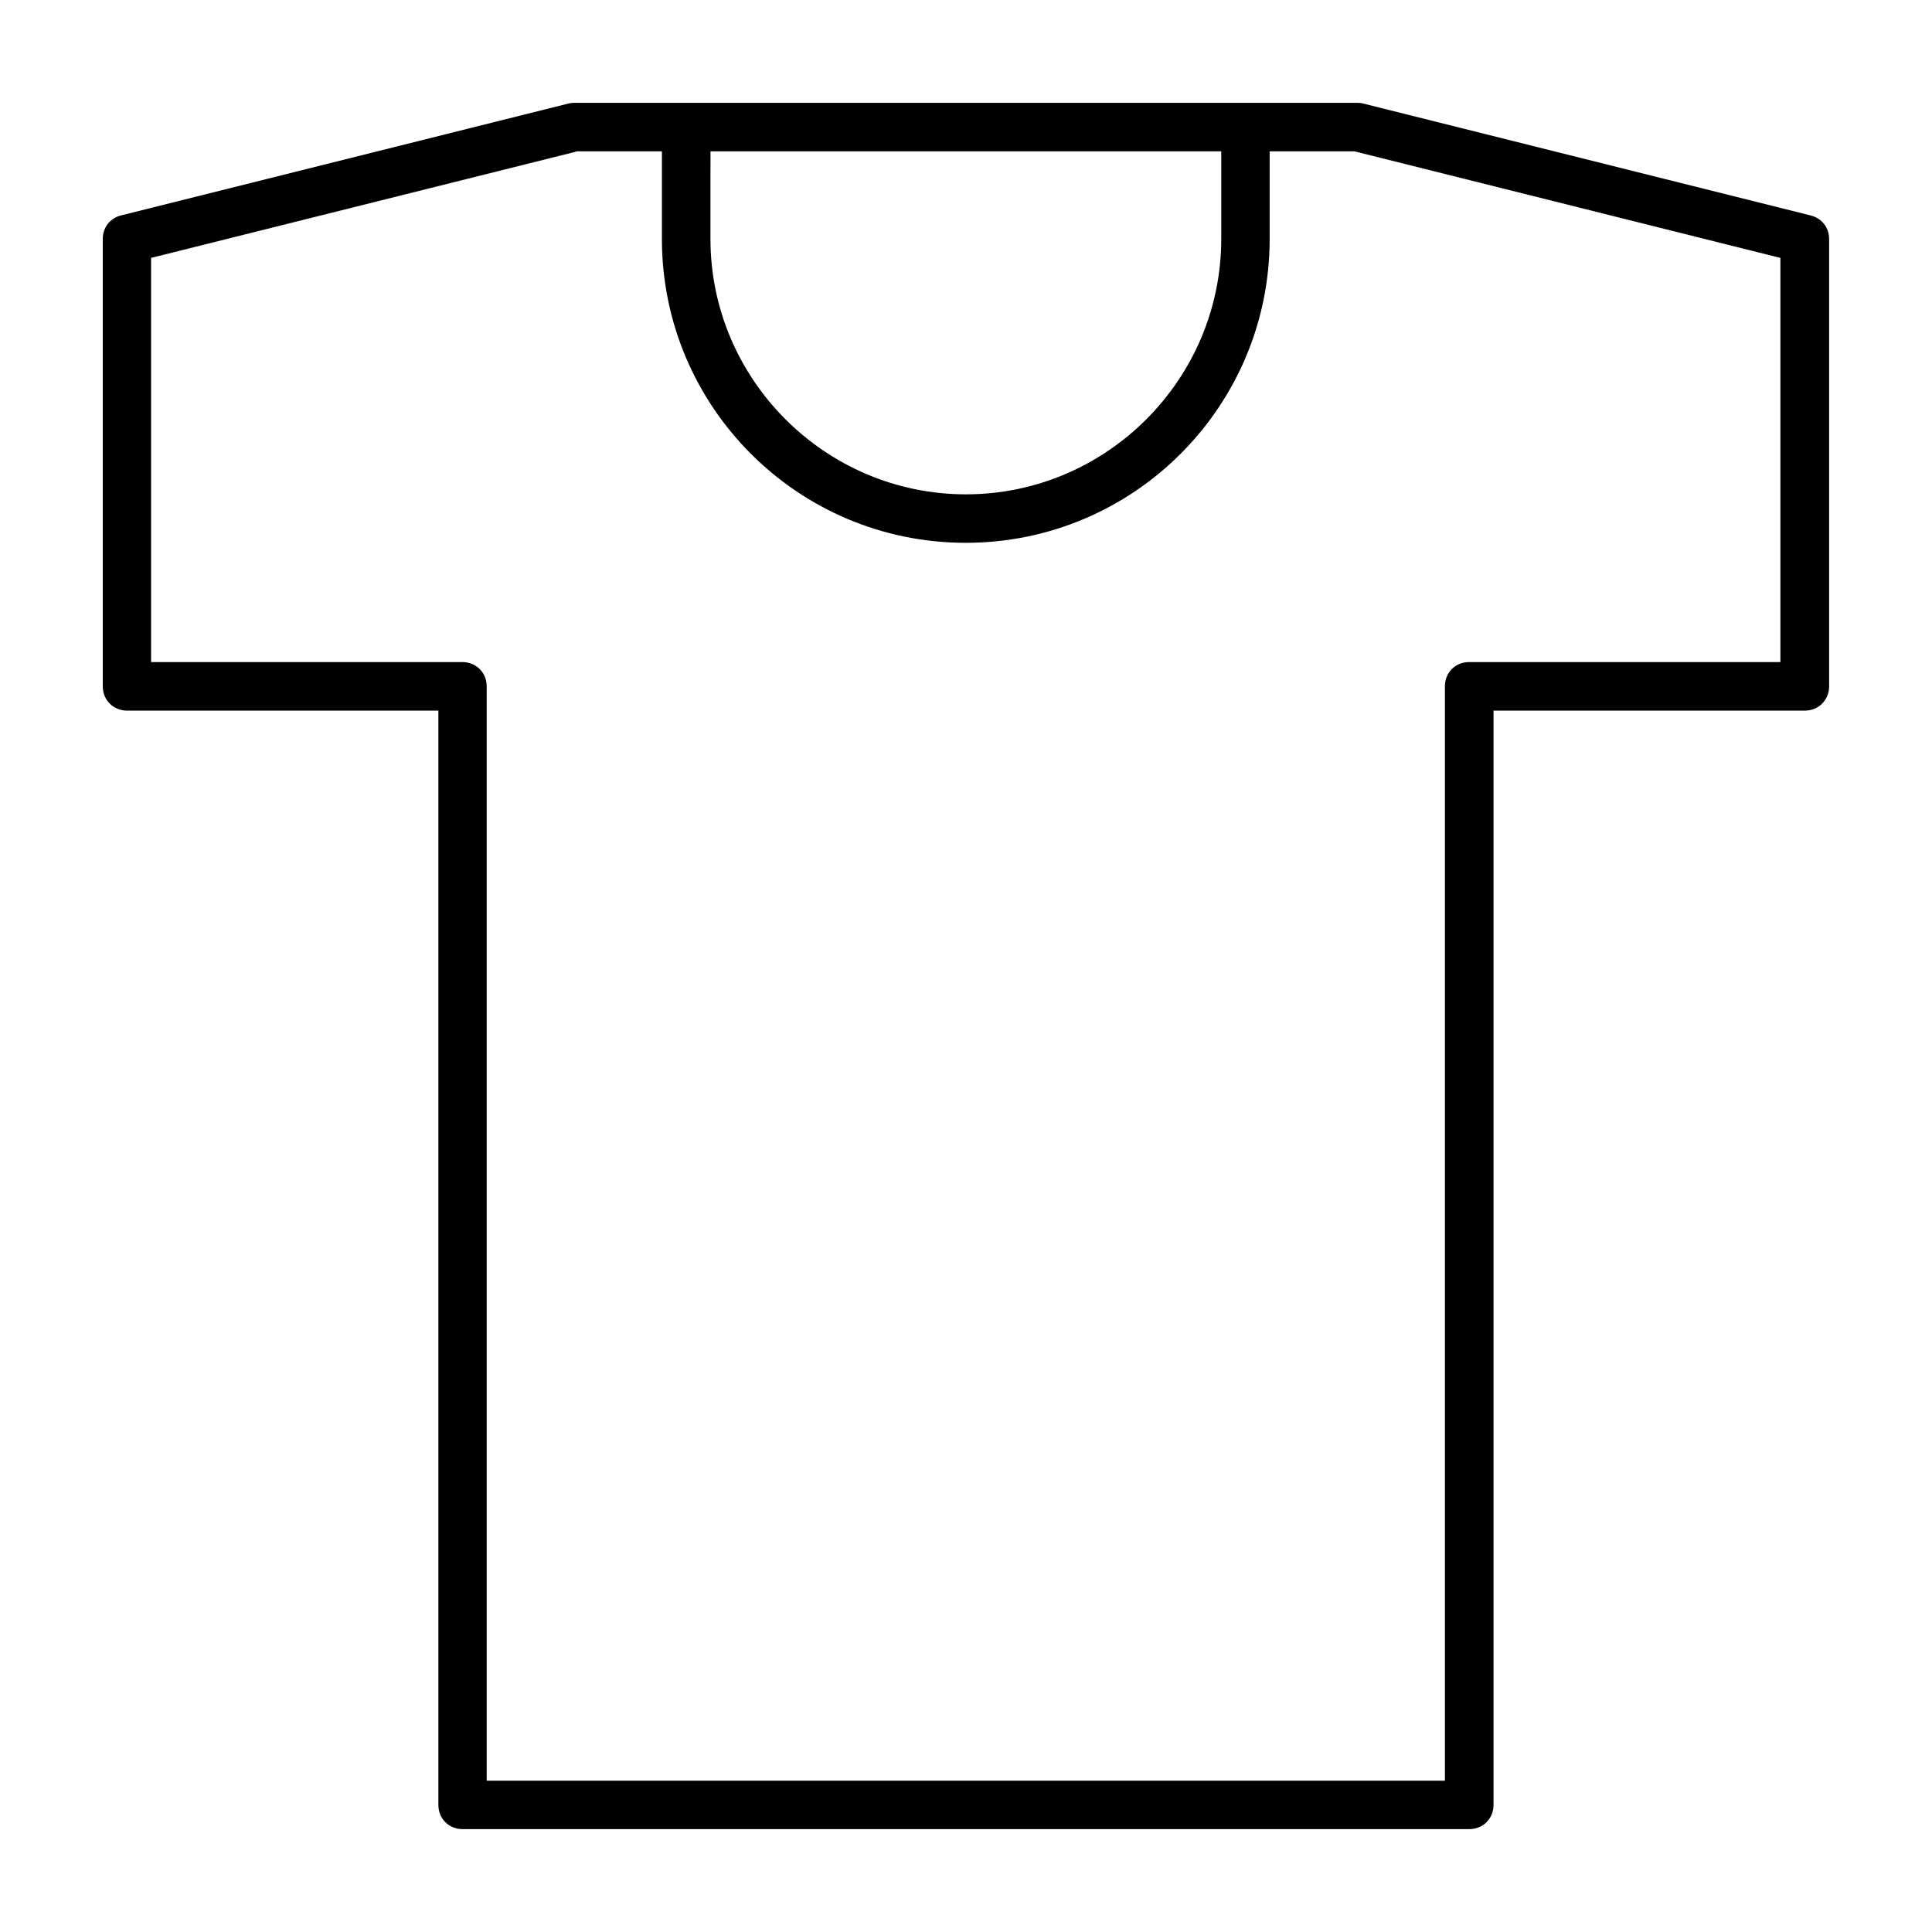 <?xml version="1.0" encoding="UTF-8"?>
<!-- The Best Svg Icon site in the world: iconSvg.co, Visit us! https://iconsvg.co -->
<svg fill="#000000" width="800px" height="800px" version="1.1" viewBox="144 144 512 512" xmlns="http://www.w3.org/2000/svg">
 <path d="m296.21 171.25c-0.582 0-1.039 0.062-1.48 0.172h-0.031l-118.6 29.66c-2.93 0.723-4.863 3.211-4.863 6.219v118.57c0 3.652 2.801 6.453 6.422 6.453h82.516v289.99c0 3.652 2.769 6.422 6.422 6.422h266.78c3.652 0 6.422-2.769 6.422-6.422v-289.99h82.516c3.637 0 6.422-2.801 6.422-6.453v-118.57c0-2.977-1.953-5.449-4.832-6.188l-118.7-29.691c-0.41-0.109-0.914-0.172-1.512-0.172zm0.754 12.848h22.449v23.207c0 44.477 36.039 80.547 80.516 80.547 44.477 0 80.547-36.07 80.547-80.547v-23.207h22.449l112.9 28.246v107.11h-82.484c-3.652 0-6.422 2.769-6.422 6.422v290.02h-253.94v-290.02c0-3.637-2.801-6.422-6.453-6.422h-82.484v-107.11l112.04-28.008zm35.332 0h135.35v23.207c0 37.25-30.418 67.699-67.668 67.699s-67.699-30.449-67.699-67.699v-15.809z"/>
</svg>